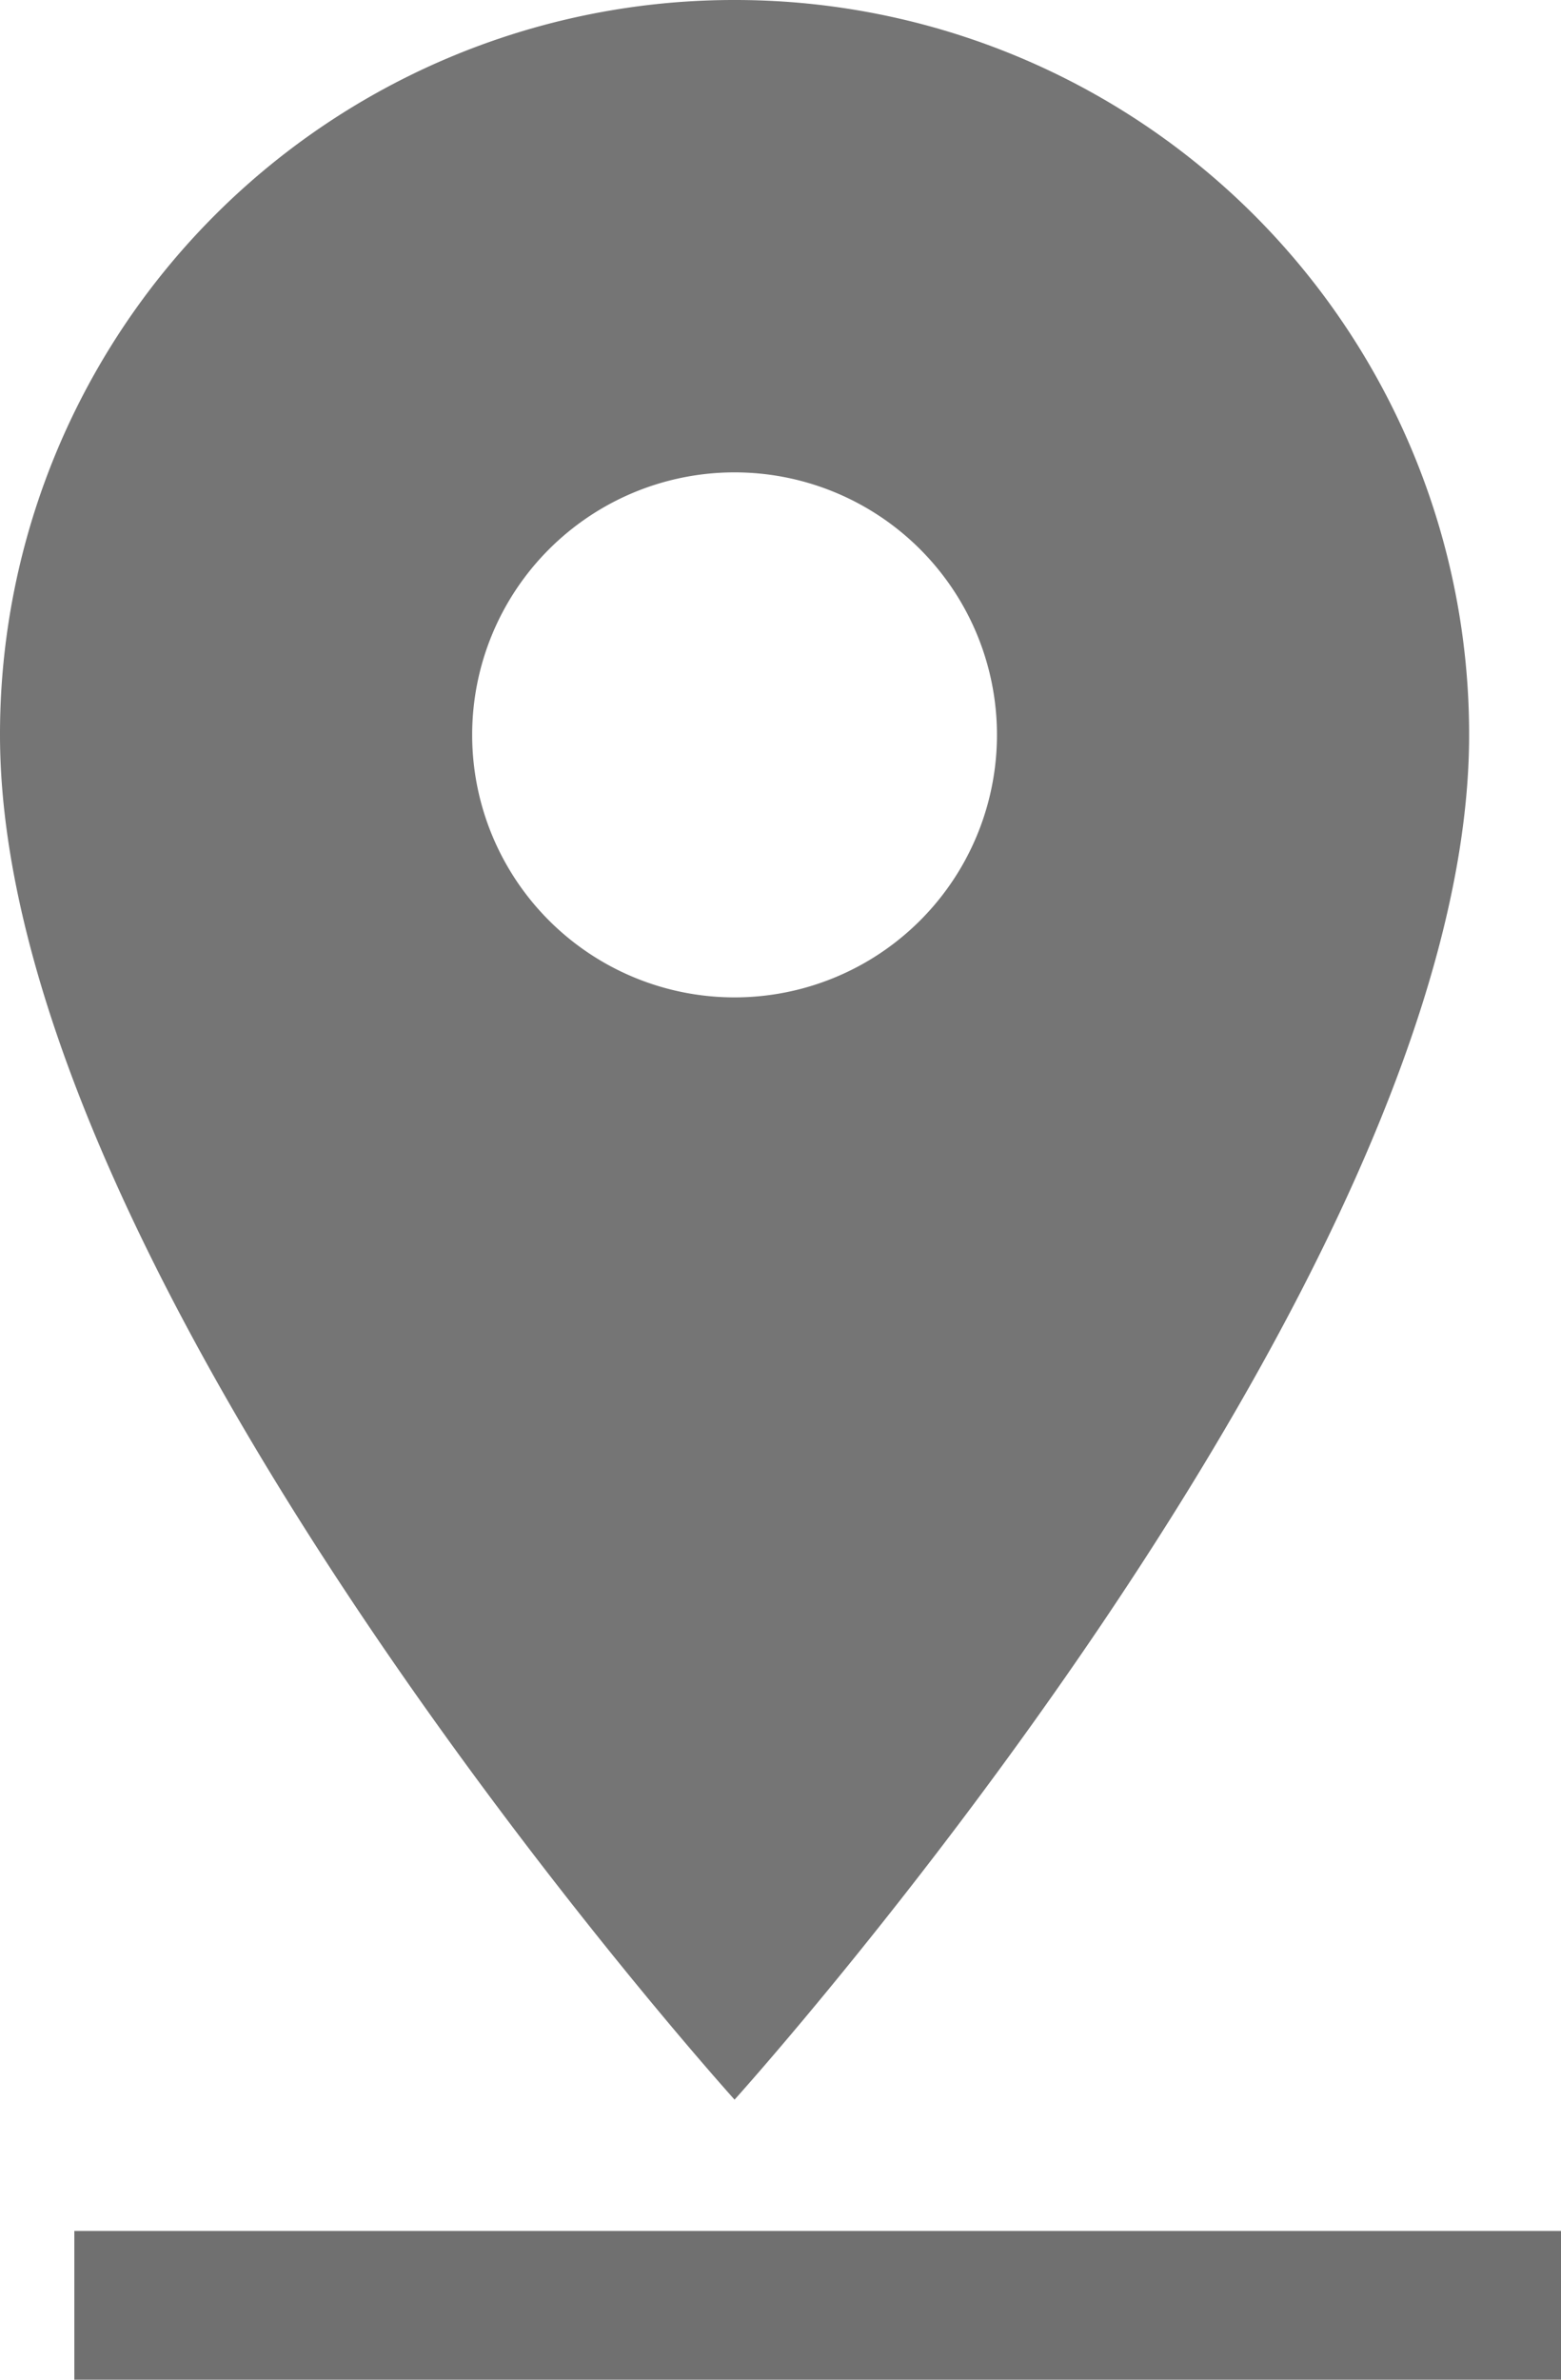 <svg xmlns="http://www.w3.org/2000/svg" width="10.5" height="16" viewBox="0 0 10.5 16"><defs><style>.a{fill:#757575;}.b{fill:none;stroke:#707070;}</style></defs><g transform="translate(-425 -595)"><path class="a" d="M12.441,3A4.937,4.937,0,0,0,7.5,7.941c0,3.706,4.941,9.176,4.941,9.176s4.941-5.471,4.941-9.176A4.937,4.937,0,0,0,12.441,3Zm0,6.706a1.765,1.765,0,1,1,1.765-1.765A1.765,1.765,0,0,1,12.441,9.706Z" transform="translate(417.5 592)"/><line class="b" x2="10" transform="translate(425.5 610.5)"/></g></svg>